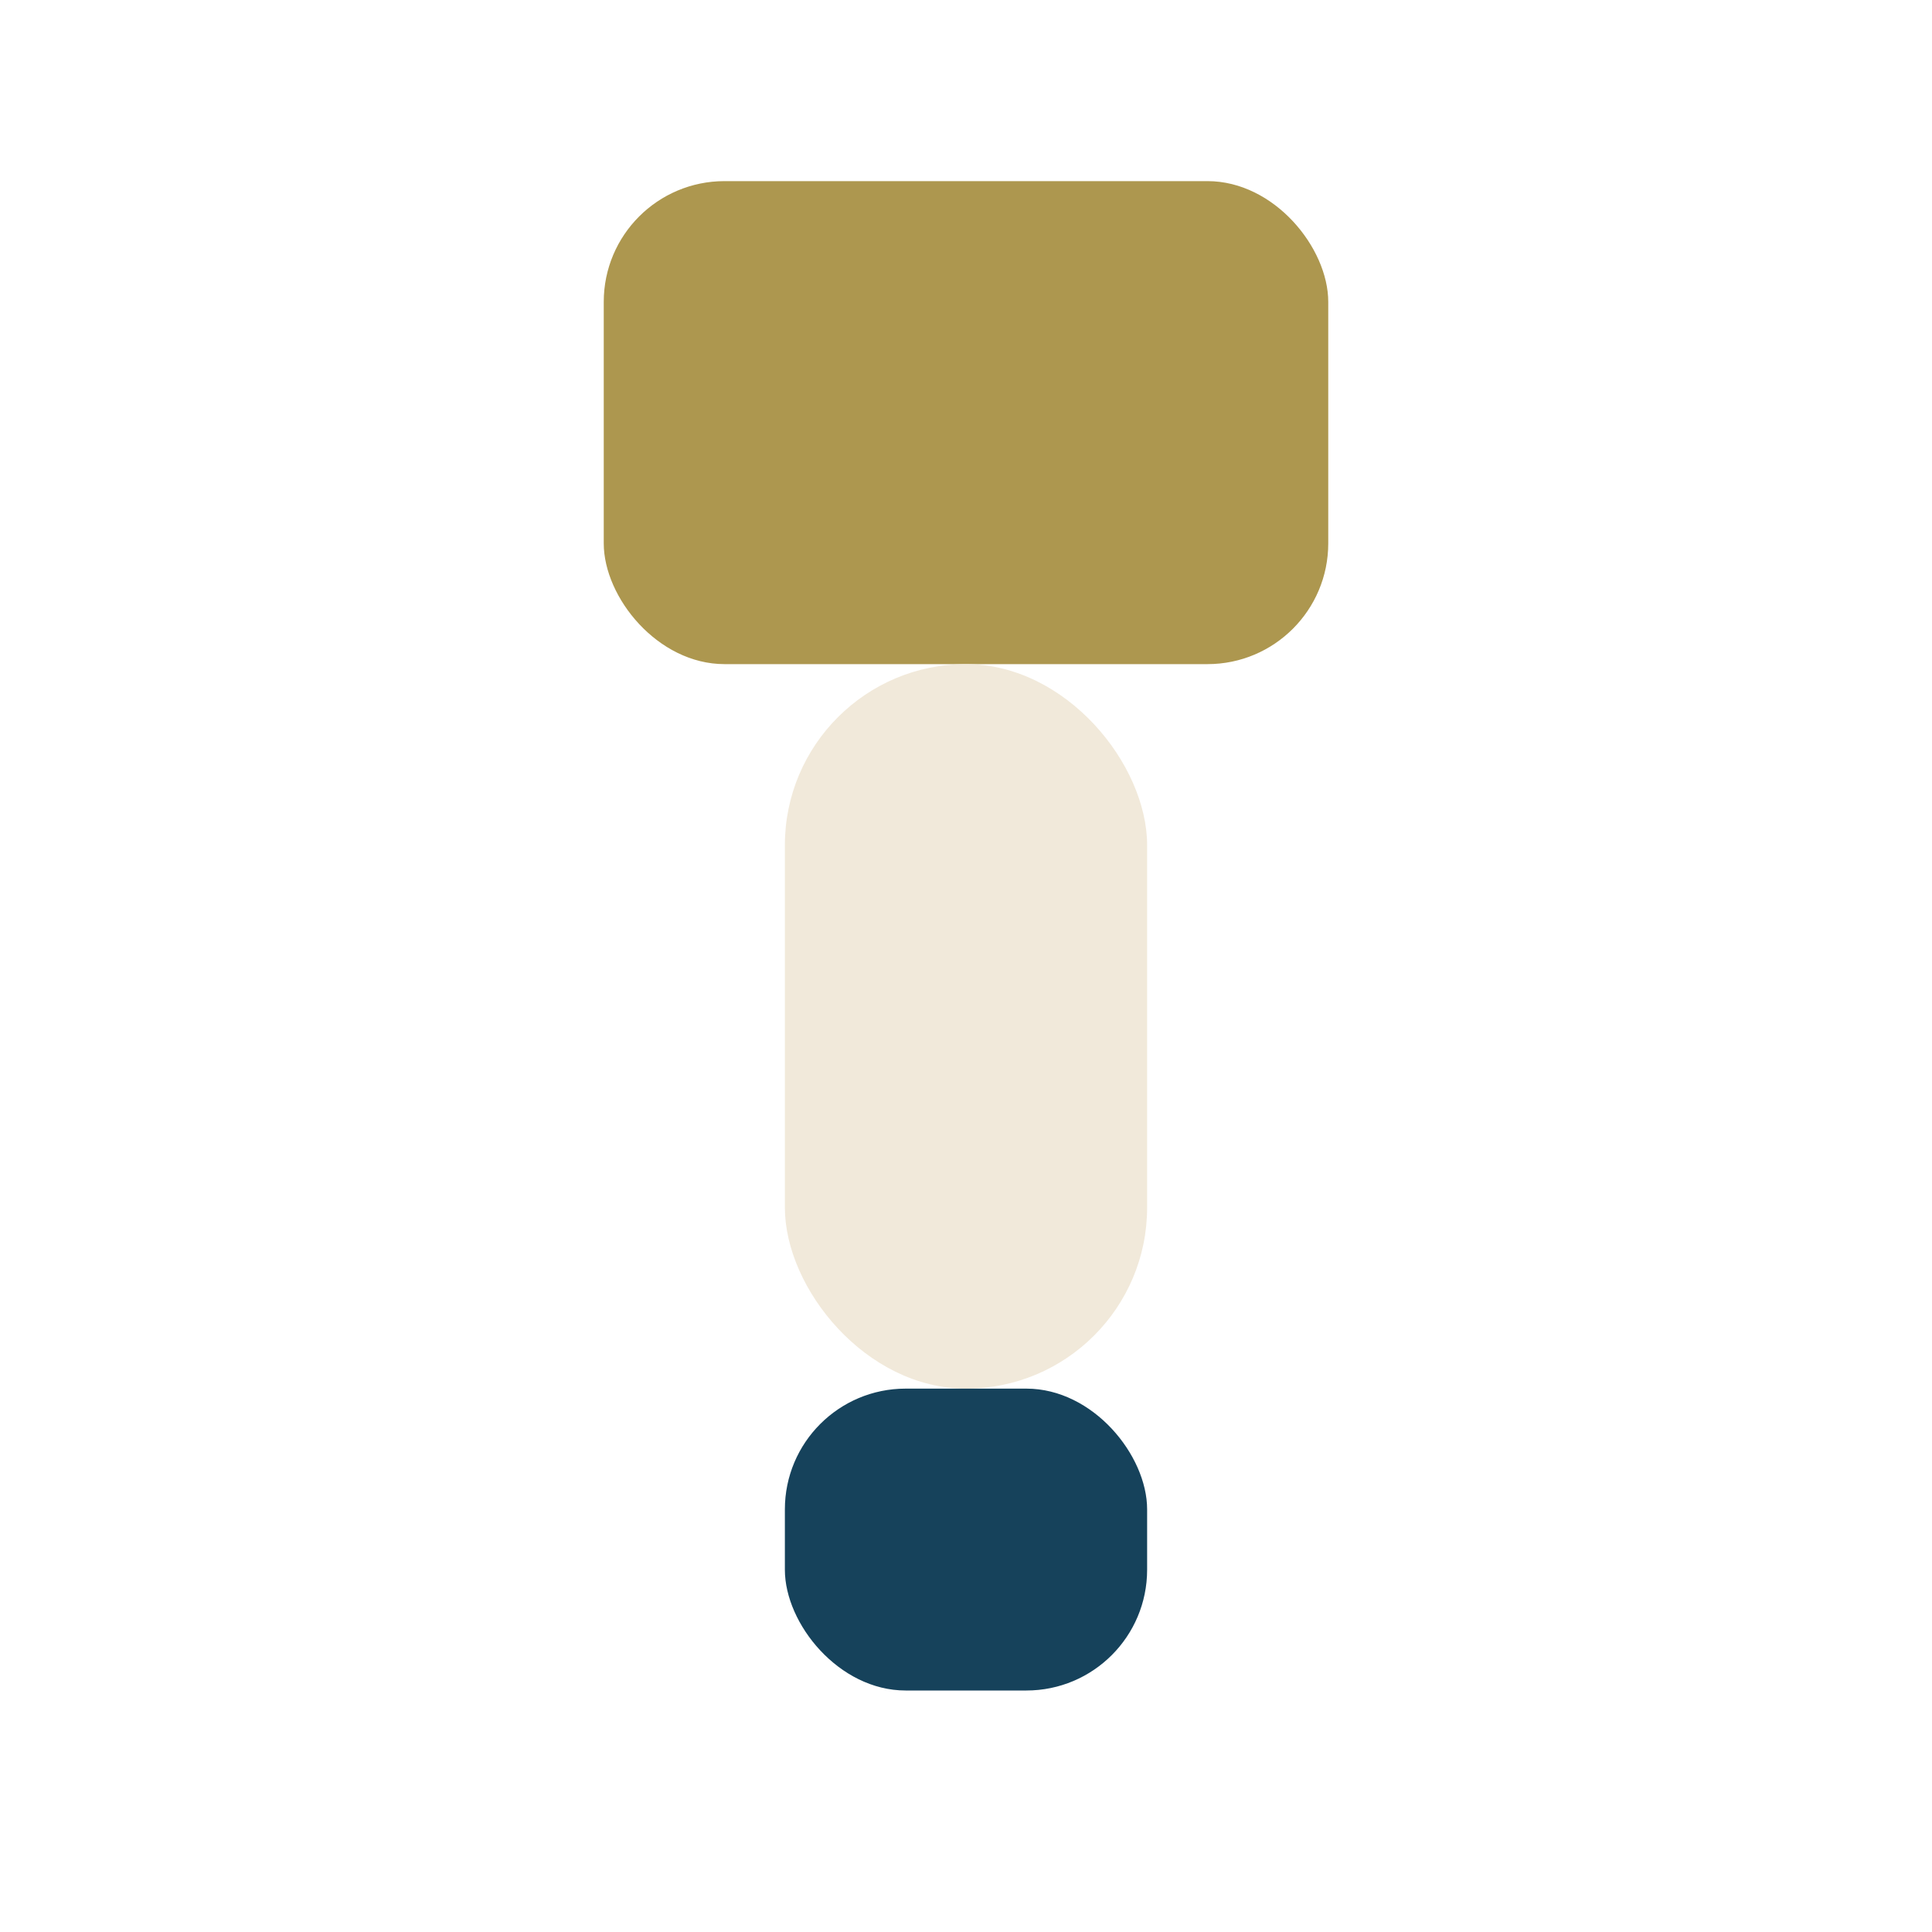 <?xml version="1.0" encoding="UTF-8"?>
<svg xmlns="http://www.w3.org/2000/svg" width="32" height="32" viewBox="0 0 32 32"><rect x="10" y="3" width="12" height="8" rx="2" fill="#AD974F"/><rect x="13" y="11" width="6" height="12" rx="3" fill="#F1E9DA"/><rect x="13" y="23" width="6" height="5" rx="2" fill="#16425B"/></svg>